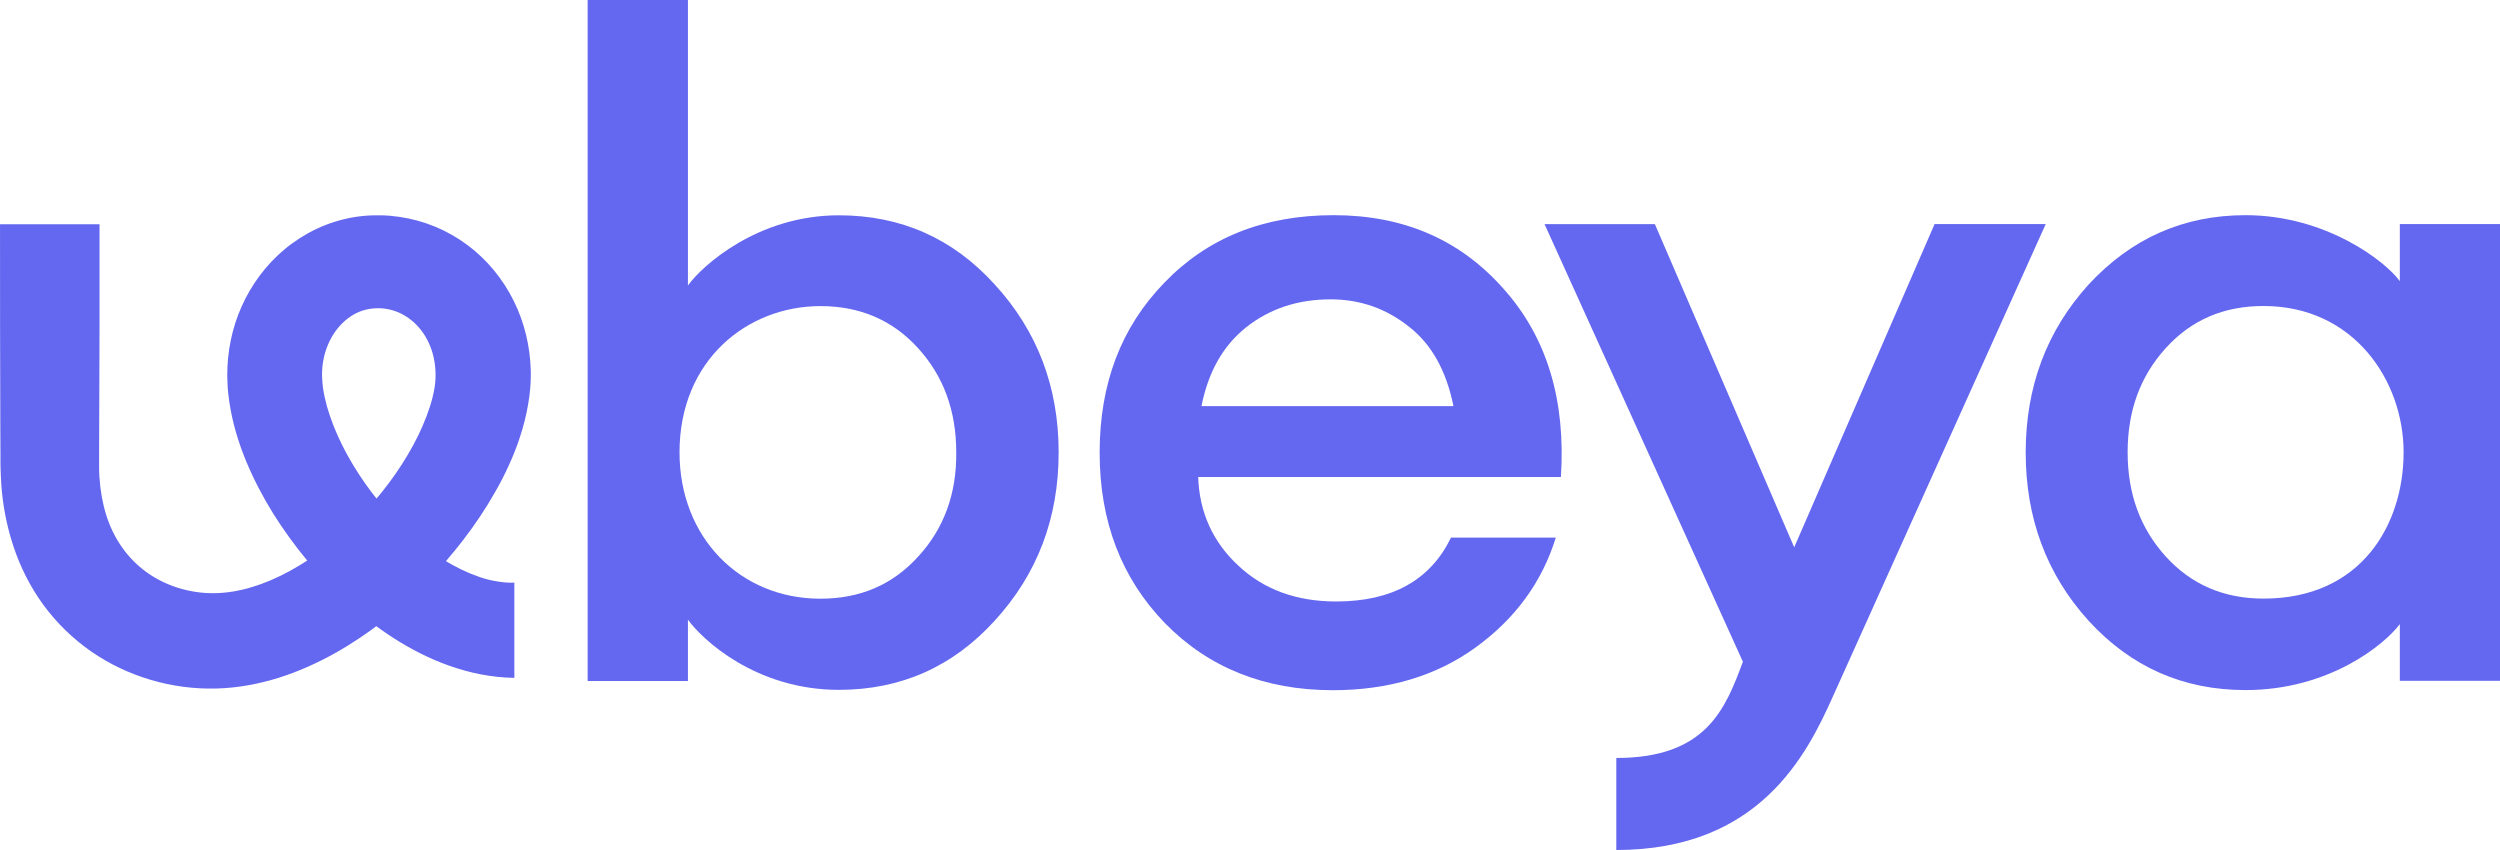 <svg width="100" height="34" viewBox="0 0 100 34" fill="none" xmlns="http://www.w3.org/2000/svg">
<path d="M39.794 11.385C38.118 9.533 36.035 8.612 33.554 8.612C30.299 8.612 28.07 10.645 27.517 11.42V0H23.506V27.24H27.517V24.786C28.07 25.561 30.219 27.594 33.554 27.594C36.035 27.594 38.118 26.668 39.794 24.821C41.487 22.969 42.346 20.737 42.346 18.096C42.346 15.469 41.487 13.232 39.794 11.385ZM36.725 22.265C35.703 23.39 34.412 23.948 32.815 23.948C29.596 23.948 27.181 21.494 27.181 18.096C27.181 14.38 29.914 12.244 32.815 12.244C34.394 12.244 35.699 12.798 36.725 13.928C37.746 15.053 38.25 16.435 38.25 18.096C38.268 19.758 37.751 21.153 36.725 22.265Z" fill="#6467EF"/>
<path d="M60.154 11.567C58.425 9.6 56.161 8.607 53.344 8.607C50.545 8.607 48.294 9.516 46.569 11.314C44.84 13.095 43.986 15.35 43.986 18.105C43.986 20.861 44.858 23.133 46.604 24.932C48.347 26.713 50.598 27.608 53.313 27.608C55.542 27.608 57.457 27.036 59.031 25.893C60.606 24.75 61.68 23.288 62.233 21.503H58.041C57.218 23.2 55.692 24.059 53.446 24.059C51.867 24.059 50.562 23.59 49.536 22.628C48.515 21.685 47.975 20.493 47.927 19.08H62.436C62.635 16.023 61.884 13.503 60.154 11.567ZM48.059 16.245C48.329 14.885 48.913 13.839 49.837 13.099C50.792 12.342 51.916 11.974 53.225 11.974C54.414 11.974 55.453 12.346 56.36 13.068C57.267 13.773 57.855 14.836 58.138 16.245H48.059Z" fill="#6467EF"/>
<path d="M95.993 8.962V11.248C95.441 10.473 93.057 8.607 89.82 8.607C87.339 8.607 85.256 9.533 83.544 11.381C81.868 13.232 81.028 15.465 81.028 18.105C81.028 20.728 81.868 22.983 83.544 24.83C85.238 26.682 87.334 27.603 89.82 27.603C93.207 27.603 95.423 25.738 95.993 24.963V27.231H100V8.962H95.993ZM90.54 23.944C88.962 23.944 87.657 23.39 86.631 22.261C85.61 21.135 85.105 19.753 85.105 18.092C85.105 16.426 85.61 15.049 86.631 13.923C87.653 12.798 88.944 12.24 90.54 12.24C94.162 12.24 96.144 15.235 96.144 18.092C96.144 20.949 94.481 23.944 90.54 23.944Z" fill="#6467EF"/>
<path d="M64.652 30.319C68.243 30.319 69.012 28.369 69.716 26.469L61.782 8.966H66.195L71.768 21.893L77.384 8.962H81.829L73.307 27.878C72.267 30.199 70.37 34 64.652 34V30.319Z" fill="#6467EF"/>
<path d="M20.583 27.116C20.119 27.107 19.668 27.058 19.23 26.974C18.792 26.89 18.372 26.77 17.969 26.628C17.164 26.345 16.43 25.96 15.754 25.53C15.077 25.096 14.458 24.613 13.883 24.09C13.308 23.567 12.777 23.009 12.287 22.42C11.796 21.826 11.345 21.206 10.933 20.551C10.526 19.895 10.159 19.199 9.85 18.46C9.545 17.72 9.297 16.927 9.169 16.05C9.138 15.828 9.111 15.607 9.102 15.376C9.089 15.146 9.085 14.907 9.098 14.672C9.12 14.202 9.191 13.728 9.31 13.272C9.549 12.355 9.991 11.482 10.615 10.738C10.929 10.366 11.287 10.025 11.69 9.733C12.092 9.44 12.534 9.192 13.007 9.006C13.481 8.82 13.98 8.696 14.48 8.643C14.732 8.616 14.984 8.607 15.232 8.612C15.479 8.616 15.727 8.638 15.97 8.674C16.461 8.745 16.948 8.878 17.408 9.068C17.868 9.259 18.301 9.507 18.699 9.803C19.491 10.393 20.123 11.172 20.552 12.041C20.981 12.905 21.202 13.857 21.229 14.792C21.233 14.849 21.233 14.907 21.233 14.969C21.233 15.026 21.233 15.088 21.229 15.15C21.229 15.274 21.22 15.39 21.211 15.509C21.193 15.744 21.162 15.97 21.122 16.192C21.047 16.634 20.937 17.051 20.808 17.45C20.68 17.848 20.53 18.229 20.362 18.593C20.198 18.96 20.017 19.31 19.822 19.651C19.438 20.334 19.009 20.971 18.544 21.578C18.08 22.185 17.58 22.761 17.045 23.302C16.51 23.842 15.944 24.356 15.338 24.83C14.732 25.304 14.086 25.742 13.397 26.128C12.707 26.513 11.968 26.85 11.177 27.102C10.385 27.351 9.536 27.519 8.647 27.541C7.767 27.563 6.891 27.448 6.047 27.2C5.202 26.952 4.388 26.571 3.65 26.061C2.916 25.552 2.261 24.914 1.73 24.188C1.2 23.461 0.802 22.659 0.532 21.835C0.395 21.423 0.289 21.007 0.209 20.59C0.129 20.174 0.076 19.758 0.05 19.346C0.037 19.142 0.028 18.934 0.023 18.73L0.019 18.579V18.189L0.014 17.166C0.006 14.433 -0.003 11.704 0.001 8.971H3.981C3.986 11.704 3.981 14.433 3.968 17.166L3.964 18.189V18.672C3.964 18.81 3.968 18.947 3.977 19.08C3.995 19.35 4.026 19.611 4.07 19.868C4.118 20.125 4.176 20.373 4.251 20.608C4.552 21.561 5.105 22.34 5.865 22.89C6.246 23.164 6.679 23.377 7.139 23.519C7.599 23.66 8.09 23.736 8.572 23.727C9.049 23.722 9.554 23.643 10.062 23.488C10.571 23.337 11.088 23.116 11.588 22.841C12.092 22.566 12.583 22.247 13.052 21.88C13.52 21.516 13.972 21.113 14.392 20.679C15.236 19.82 15.97 18.836 16.528 17.808C16.806 17.299 17.032 16.772 17.195 16.271C17.275 16.019 17.337 15.775 17.377 15.54C17.399 15.425 17.408 15.314 17.416 15.208C17.416 15.155 17.425 15.102 17.421 15.053C17.421 15.026 17.421 15.004 17.421 14.978C17.421 14.951 17.421 14.925 17.421 14.898C17.408 14.468 17.315 14.061 17.142 13.697C16.974 13.334 16.727 13.02 16.43 12.789C16.134 12.555 15.789 12.404 15.426 12.351C15.334 12.337 15.241 12.329 15.148 12.329C15.055 12.329 14.966 12.333 14.878 12.342C14.706 12.364 14.537 12.404 14.374 12.47C14.051 12.603 13.75 12.834 13.503 13.139C13.255 13.445 13.074 13.826 12.972 14.229C12.923 14.433 12.892 14.641 12.884 14.849C12.879 14.956 12.879 15.057 12.888 15.168C12.892 15.279 12.906 15.394 12.919 15.514C12.954 15.753 13.007 16.001 13.078 16.258C13.153 16.515 13.242 16.776 13.344 17.038C13.551 17.56 13.812 18.083 14.117 18.588C14.423 19.093 14.763 19.585 15.143 20.046C15.524 20.506 15.931 20.94 16.364 21.335C16.802 21.729 17.262 22.083 17.735 22.38C18.208 22.681 18.699 22.916 19.181 23.08C19.42 23.164 19.663 23.222 19.893 23.257C20.127 23.297 20.353 23.315 20.574 23.306V27.116H20.583Z" fill="#6467EF"/>
</svg>
